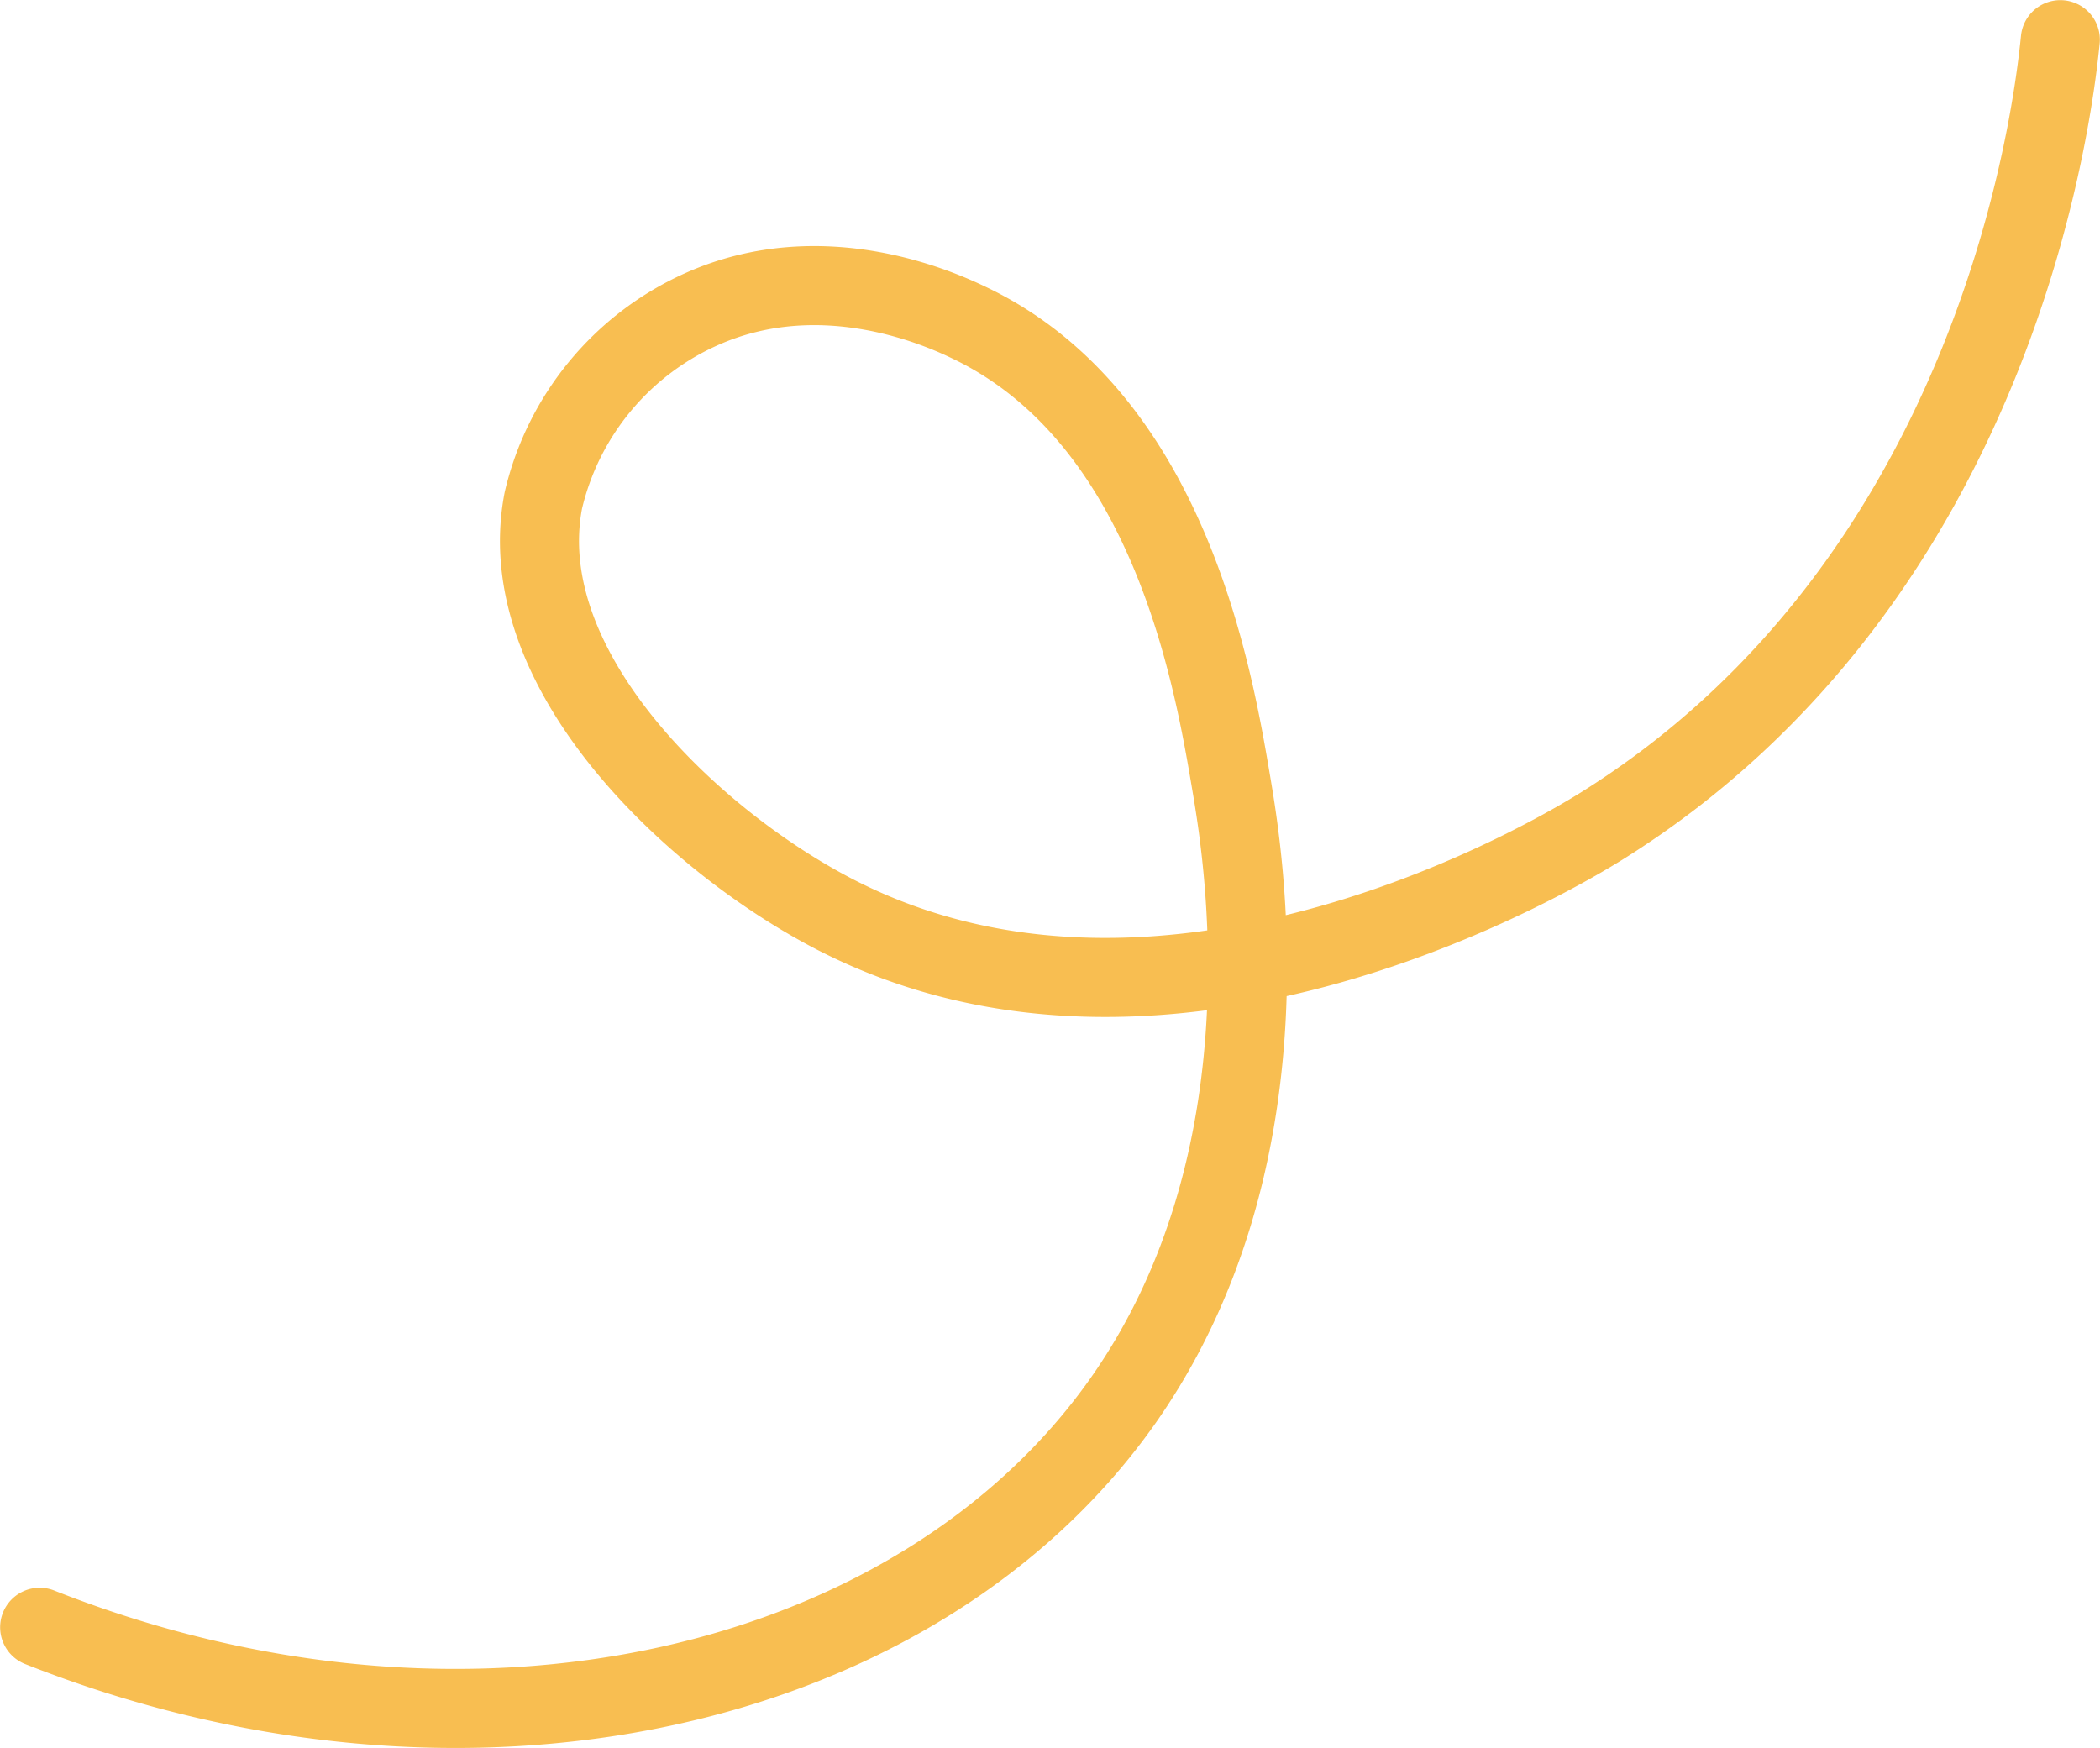 <?xml version="1.0" encoding="UTF-8"?> <svg xmlns="http://www.w3.org/2000/svg" viewBox="0 0 75.17 62.57"> <defs> <style>.a{fill:none;stroke:#f8be51;stroke-linecap:round;stroke-linejoin:round;stroke-width:2.83px;}</style> </defs> <title>Ресурс 7</title> <path class="a" d="M73.75,1.42c-.25,2.5-2.19,19.26-16.42,28.15-1.46.91-15.4,9.35-27.41,3.18C24.86,30.15,18.27,24,19.45,17.91a10,10,0,0,1,5.63-6.83c4.43-2,8.78.07,9.67.5,7.14,3.45,8.7,12.76,9.33,16.5.41,2.43,2.25,13.38-3.91,22.1C32.9,60.46,16.85,64.35,1.42,58.25"></path> </svg> 